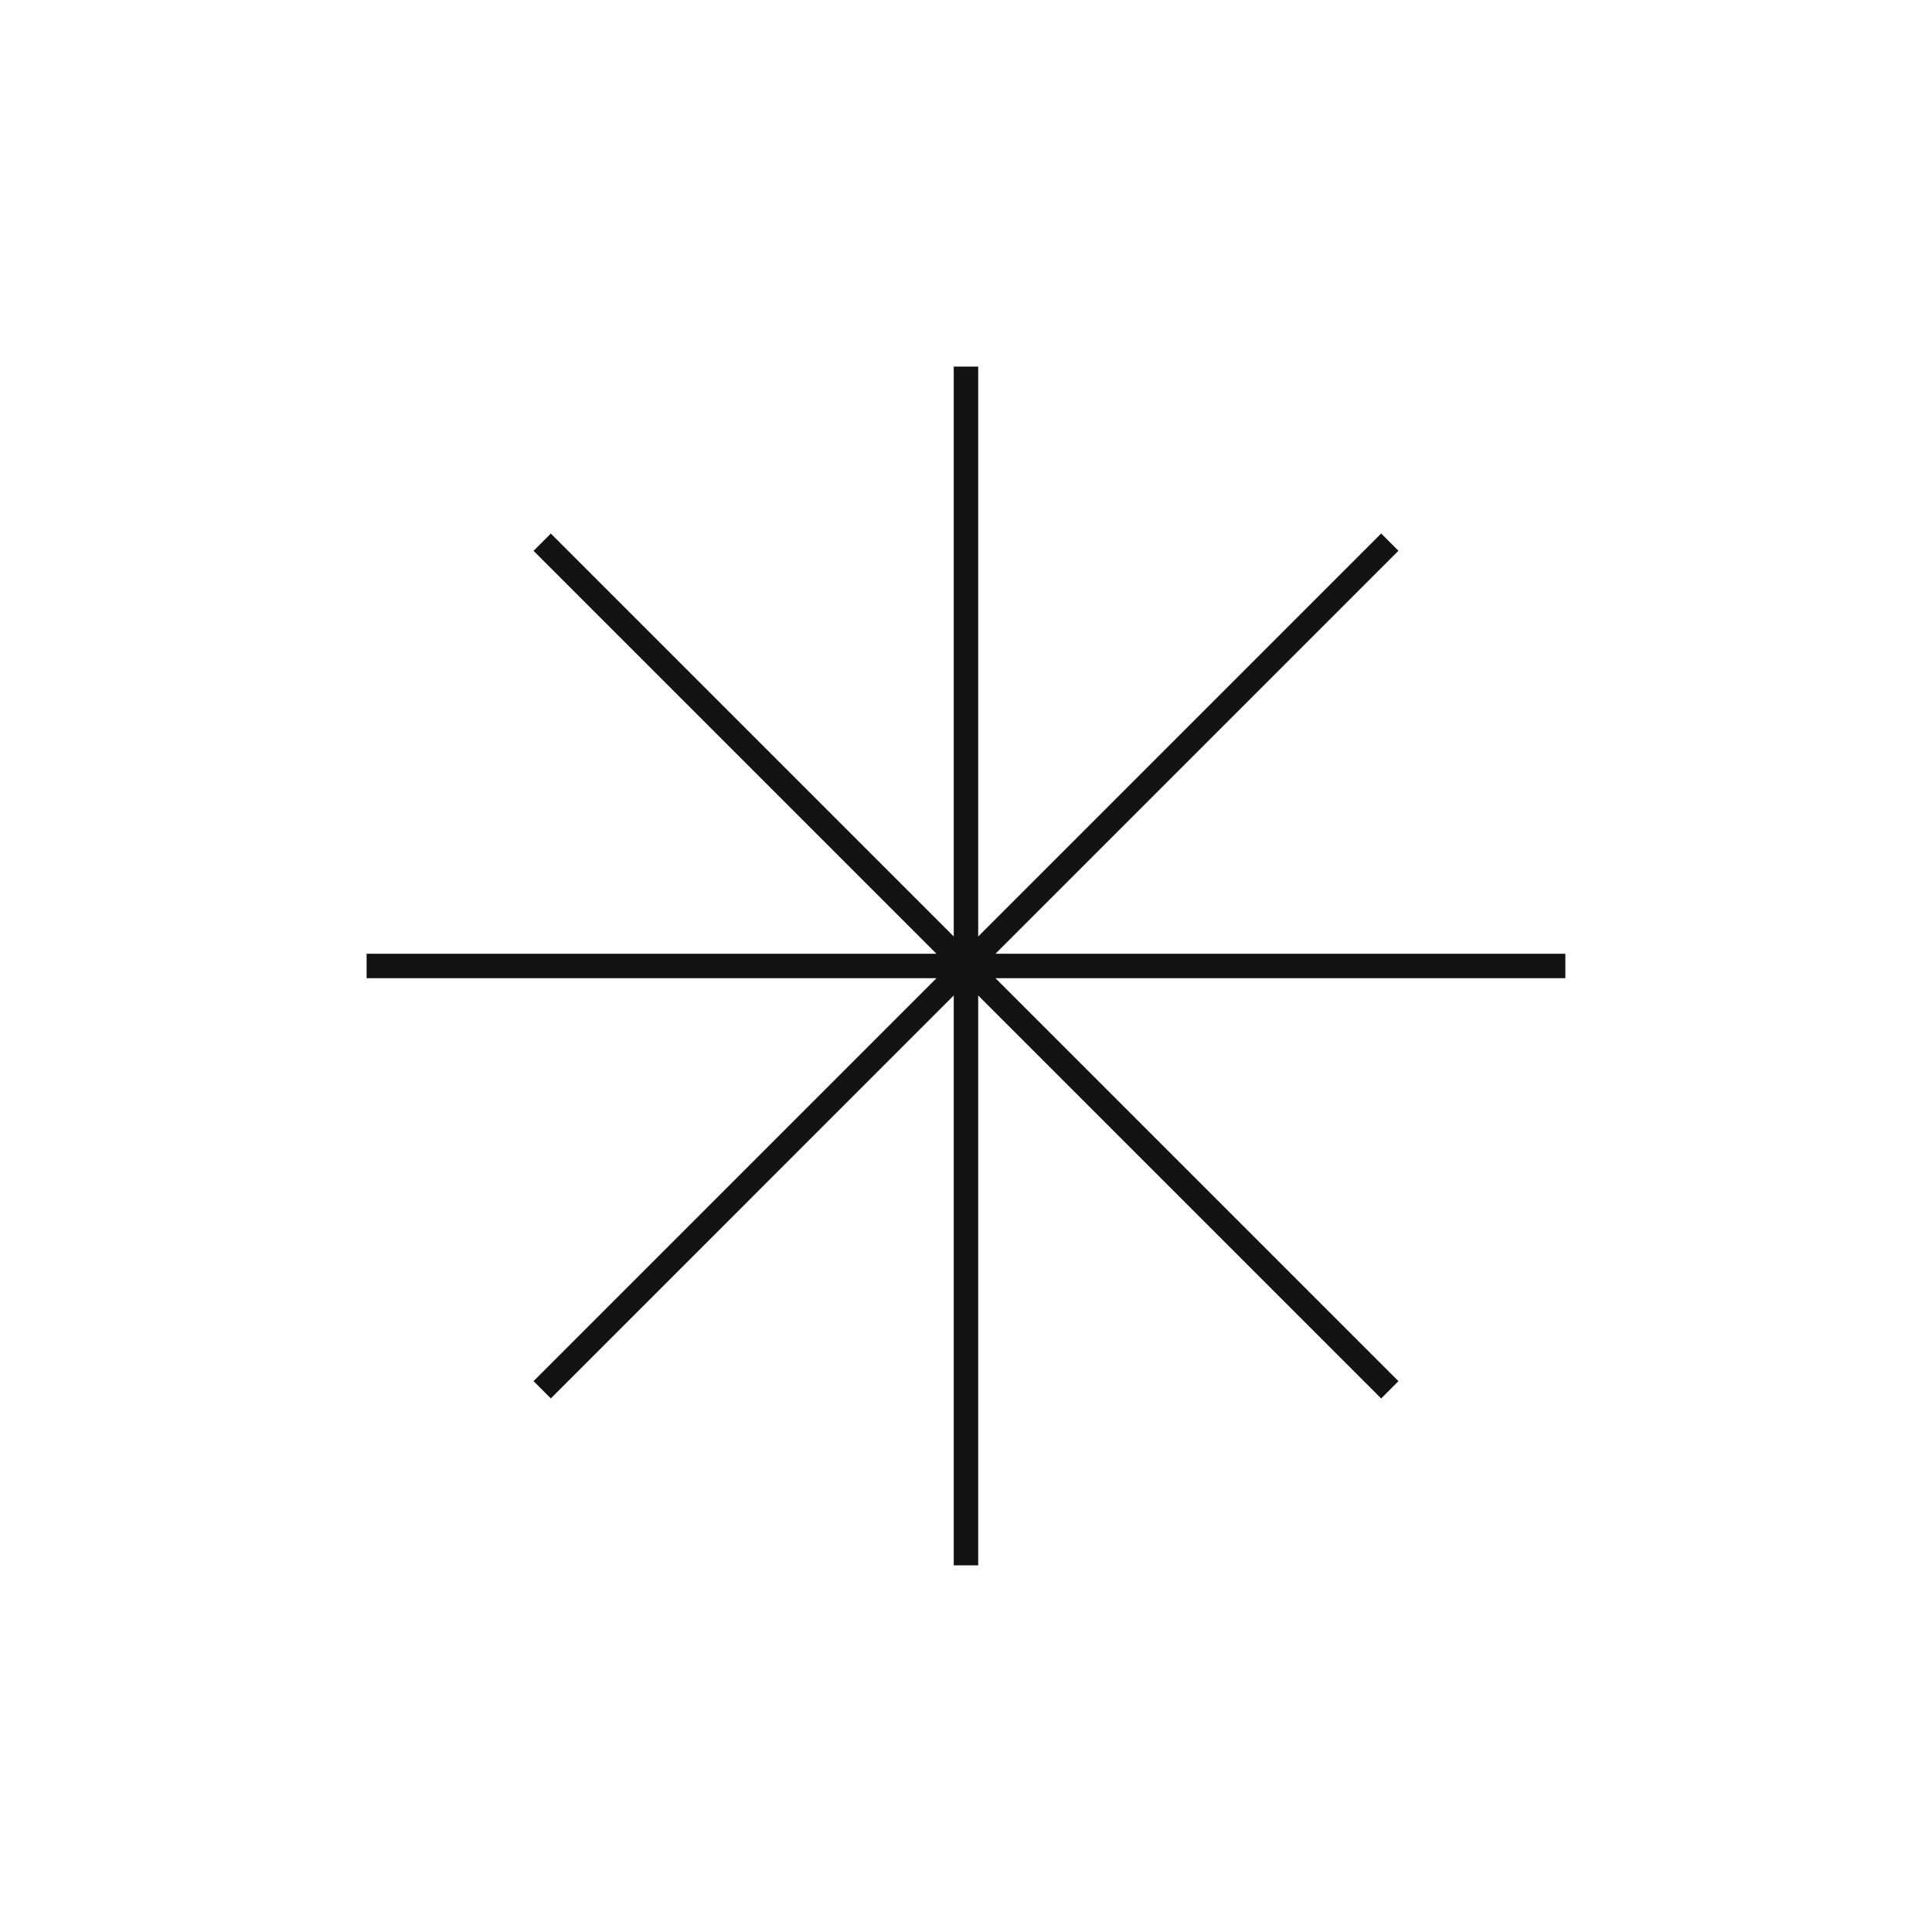 <svg width="97" height="97" viewBox="0 0 97 97" fill="none" xmlns="http://www.w3.org/2000/svg">
<g clip-path="url(#clip0_2318_58)">
<path d="M49.112 18.406H47.885V78.591H49.112V18.406Z" fill="#121212"/>
<path d="M78.591 47.885H18.406V49.112H78.591V47.885Z" fill="#121212"/>
<path d="M69.345 26.785L26.788 69.342L27.655 70.209L70.212 27.652L69.345 26.785Z" fill="#121212"/>
<path d="M27.655 26.788L26.788 27.656L69.345 70.213L70.212 69.345L27.655 26.788Z" fill="#121212"/>
</g>
<defs>
<clipPath id="clip0_2318_58">
<rect width="97" height="97" fill="white"/>
</clipPath>
</defs>
</svg>
